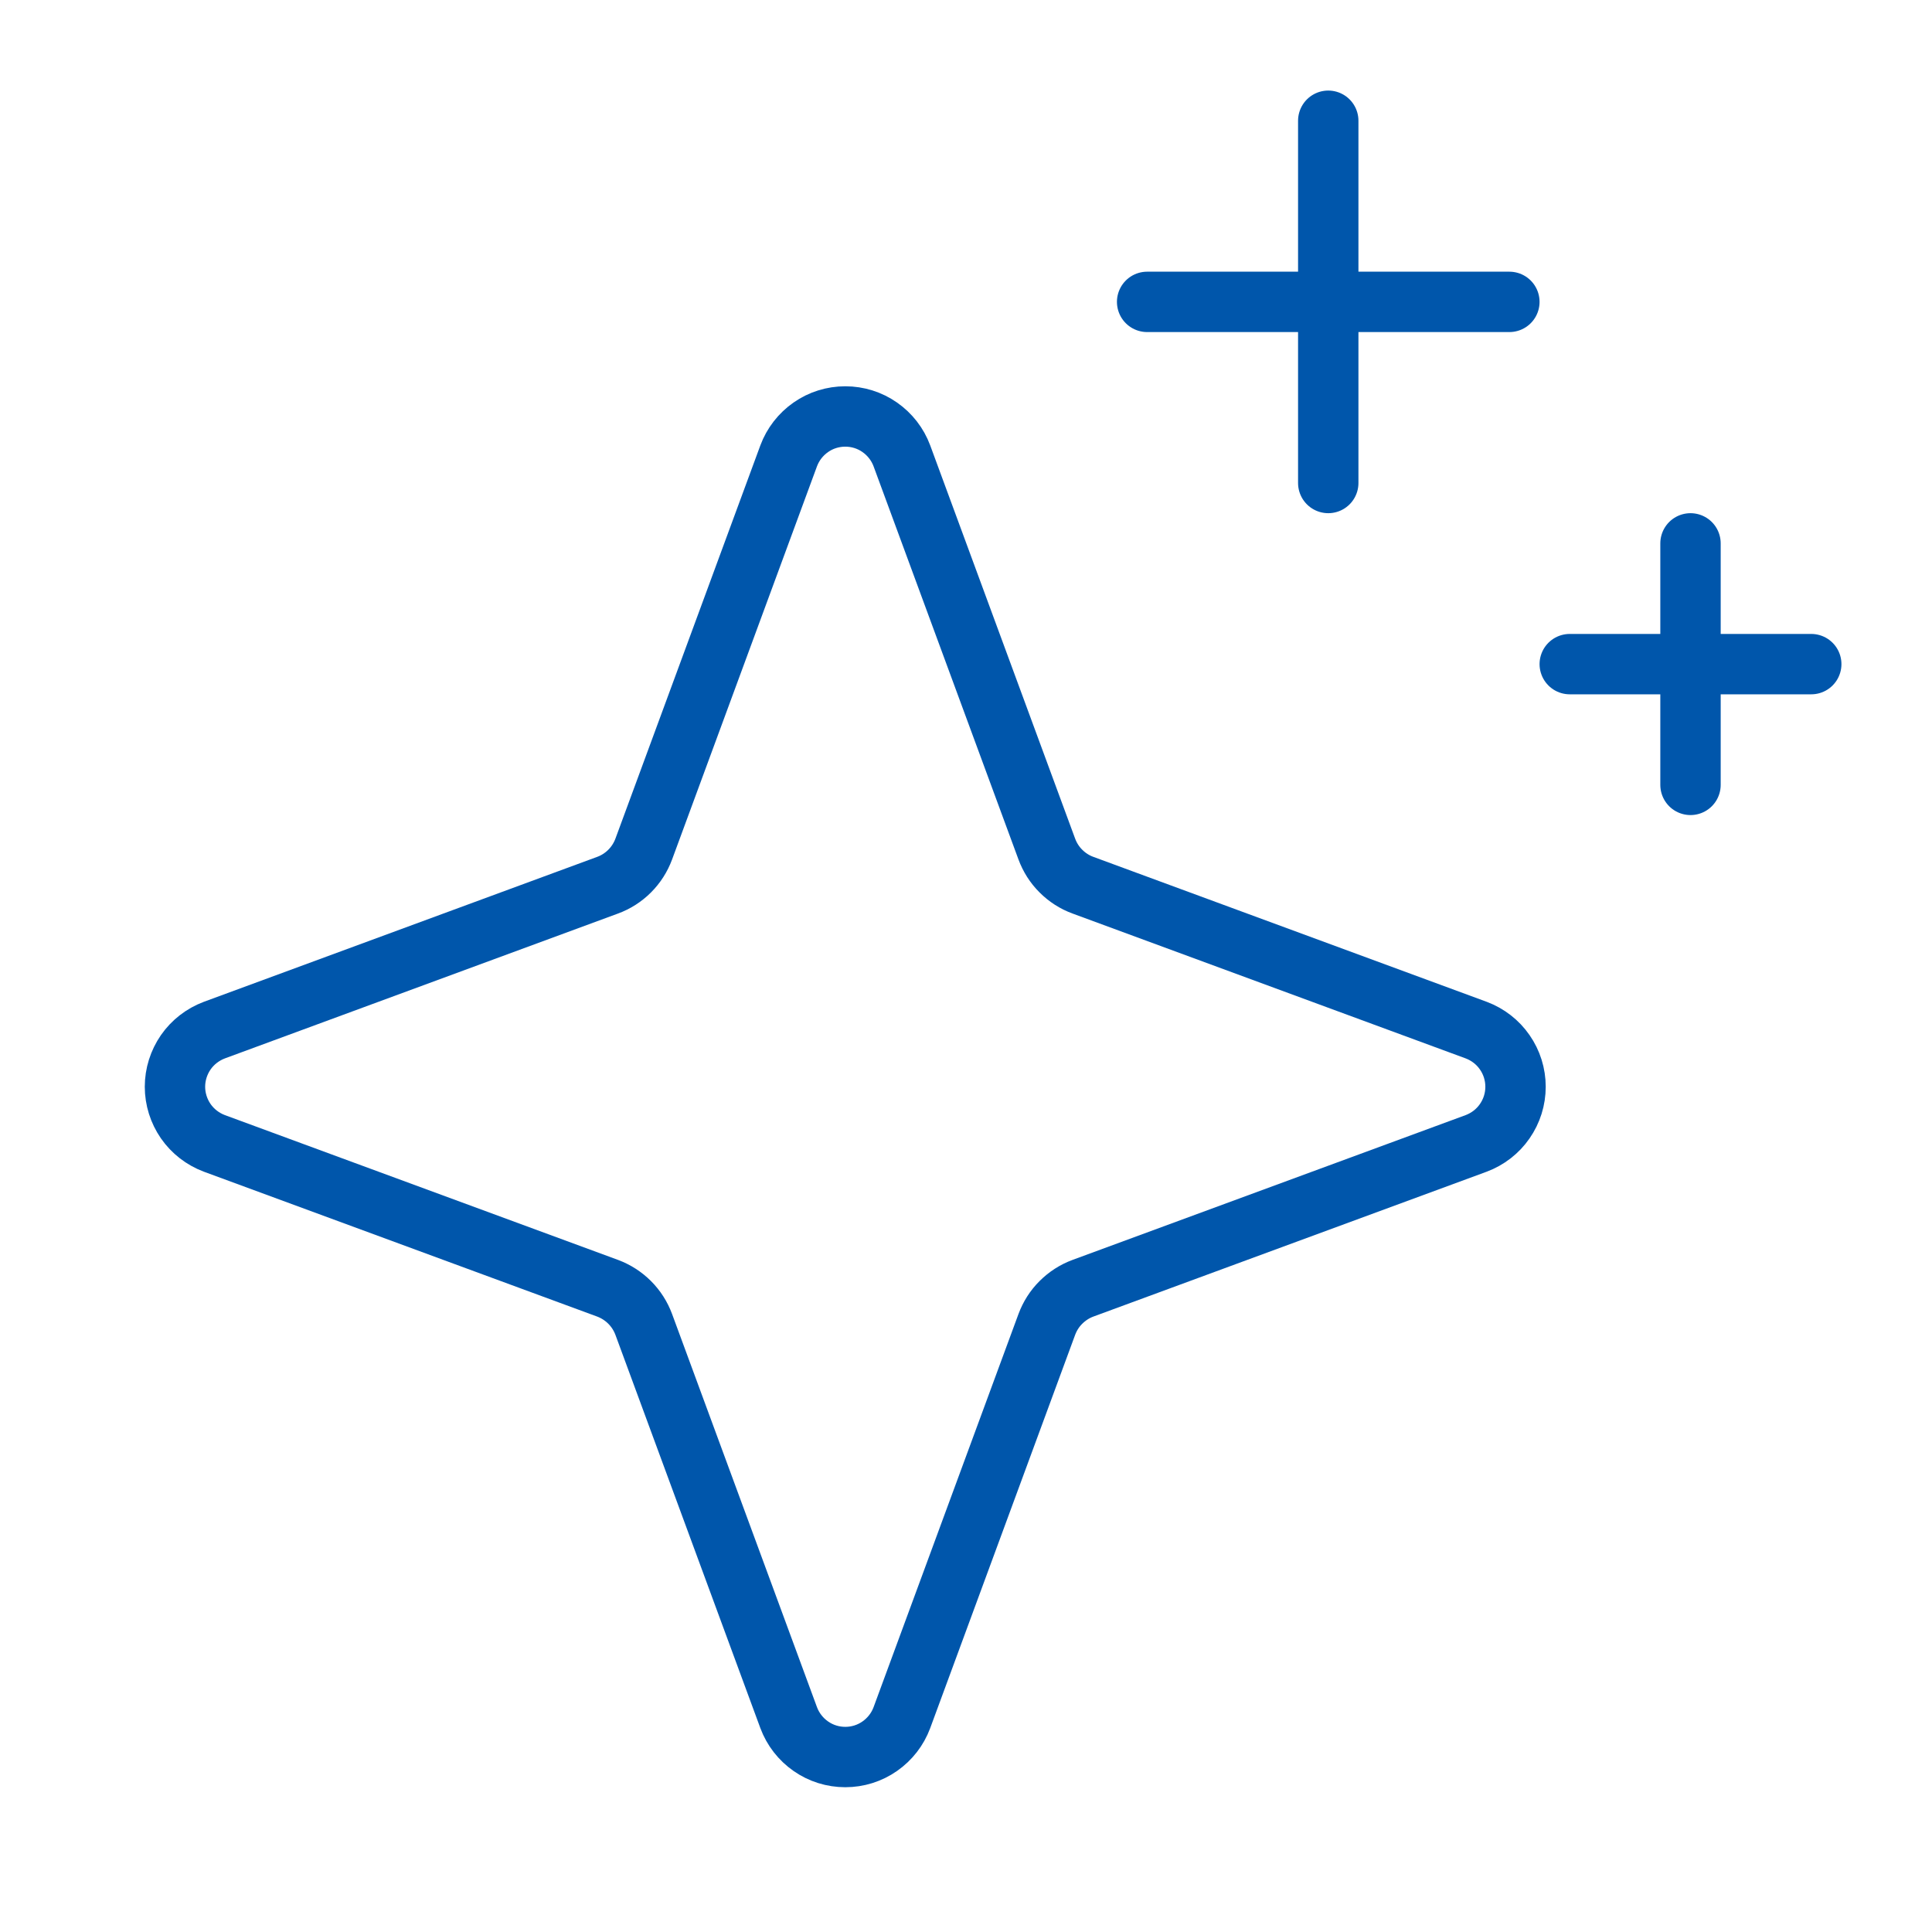 <svg width="32" height="32" viewBox="0 0 32 32" fill="none" xmlns="http://www.w3.org/2000/svg">
<path d="M17.338 21.938L14.938 28.45C14.867 28.641 14.739 28.806 14.571 28.923C14.404 29.04 14.205 29.102 14.001 29.102C13.796 29.102 13.597 29.04 13.43 28.923C13.262 28.806 13.134 28.641 13.063 28.45L10.663 21.938C10.612 21.8 10.532 21.675 10.429 21.572C10.325 21.468 10.2 21.388 10.063 21.337L3.55 18.938C3.359 18.866 3.194 18.739 3.077 18.571C2.961 18.403 2.898 18.204 2.898 18C2.898 17.796 2.961 17.597 3.077 17.429C3.194 17.261 3.359 17.134 3.55 17.062L10.063 14.662C10.2 14.612 10.325 14.532 10.429 14.428C10.532 14.325 10.612 14.2 10.663 14.062L13.063 7.55C13.134 7.359 13.262 7.194 13.43 7.077C13.597 6.96 13.796 6.898 14.001 6.898C14.205 6.898 14.404 6.96 14.571 7.077C14.739 7.194 14.867 7.359 14.938 7.55L17.338 14.062C17.389 14.2 17.468 14.325 17.572 14.428C17.676 14.532 17.8 14.612 17.938 14.662L24.451 17.062C24.642 17.134 24.807 17.261 24.923 17.429C25.04 17.597 25.102 17.796 25.102 18C25.102 18.204 25.04 18.403 24.923 18.571C24.807 18.739 24.642 18.866 24.451 18.938L17.938 21.337C17.8 21.388 17.676 21.468 17.572 21.572C17.468 21.675 17.389 21.8 17.338 21.938V21.938Z" stroke="#0056AB" stroke-linecap="round" stroke-linejoin="round"/>
<path d="M22 2V8" stroke="#0056AB" stroke-linecap="round" stroke-linejoin="round"/>
<path d="M25 5H19" stroke="#0056AB" stroke-linecap="round" stroke-linejoin="round"/>
<path d="M28 9V13" stroke="#0056AB" stroke-linecap="round" stroke-linejoin="round"/>
<path d="M30 11H26" stroke="#0056AB" stroke-linecap="round" stroke-linejoin="round"/>
</svg>
